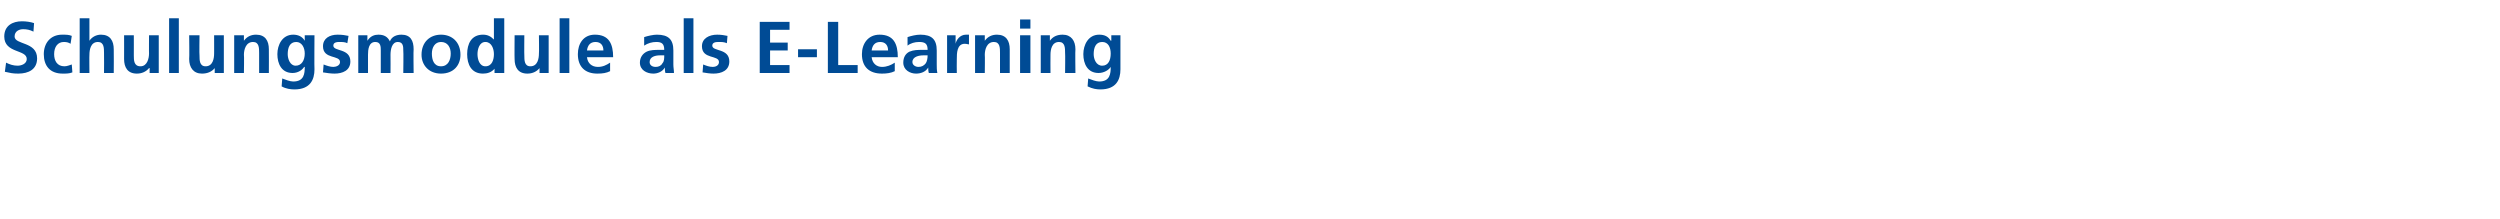 <?xml version="1.0" standalone="no"?>
<!DOCTYPE svg PUBLIC "-//W3C//DTD SVG 1.1//EN" "http://www.w3.org/Graphics/SVG/1.1/DTD/svg11.dtd">
<svg xmlns="http://www.w3.org/2000/svg" version="1.1" width="411px" height="36px" viewBox="0 -3 411 36" style="top:-3px">
  <desc>Schulungsmodule als E Learning</desc>
  <defs/>
  <g id="Polygon24309">
    <path d="M 5.5 2.2 C 4.9 1.9 4.4 1.8 3.8 1.8 C 3.2 1.8 2.4 2.1 2.4 3 C 2.4 4.4 6.1 3.8 6.1 6.6 C 6.1 8.4 4.7 9.1 3 9.1 C 2.1 9.1 1.7 9 0.8 8.8 C 0.8 8.8 1 7.3 1 7.3 C 1.6 7.6 2.2 7.8 2.9 7.8 C 3.5 7.8 4.4 7.5 4.4 6.7 C 4.4 5.1 0.7 5.8 0.7 3 C 0.7 1.2 2.1 0.5 3.6 0.5 C 4.3 0.5 5 0.6 5.6 0.8 C 5.6 0.8 5.5 2.2 5.5 2.2 Z M 11.6 4.2 C 11.3 4 11 3.9 10.5 3.9 C 9.5 3.9 8.9 4.7 8.9 5.9 C 8.9 7 9.4 7.9 10.6 7.9 C 11 7.9 11.5 7.7 11.8 7.6 C 11.8 7.6 11.9 8.9 11.9 8.9 C 11.4 9.1 10.9 9.1 10.3 9.1 C 8.2 9.1 7.2 7.8 7.2 5.9 C 7.2 4.1 8.3 2.7 10.2 2.7 C 10.9 2.7 11.3 2.7 11.8 2.9 C 11.8 2.9 11.6 4.2 11.6 4.2 Z M 13.1 0 L 14.7 0 L 14.7 3.7 C 14.7 3.7 14.69 3.66 14.7 3.7 C 15.1 3.1 15.8 2.7 16.6 2.7 C 18.1 2.7 18.7 3.7 18.7 5.1 C 18.73 5.1 18.7 9 18.7 9 L 17.1 9 C 17.1 9 17.13 5.7 17.1 5.7 C 17.1 4.9 17.1 3.9 16.1 3.9 C 14.9 3.9 14.7 5.2 14.7 6 C 14.67 5.98 14.7 9 14.7 9 L 13.1 9 L 13.1 0 Z M 26.1 9 L 24.6 9 L 24.6 8.2 C 24.6 8.2 24.54 8.16 24.5 8.2 C 24 8.8 23.3 9.1 22.5 9.1 C 21 9.1 20.4 8.1 20.4 6.7 C 20.41 6.72 20.4 2.8 20.4 2.8 L 22 2.8 C 22 2.8 22.01 6.12 22 6.1 C 22 6.9 22 7.9 23.1 7.9 C 24.2 7.9 24.5 6.6 24.5 5.8 C 24.48 5.84 24.5 2.8 24.5 2.8 L 26.1 2.8 L 26.1 9 Z M 27.8 0 L 29.4 0 L 29.4 9 L 27.8 9 L 27.8 0 Z M 36.8 9 L 35.3 9 L 35.3 8.2 C 35.3 8.2 35.27 8.16 35.3 8.2 C 34.8 8.8 34.1 9.1 33.2 9.1 C 31.8 9.1 31.1 8.1 31.1 6.7 C 31.15 6.72 31.1 2.8 31.1 2.8 L 32.8 2.8 C 32.8 2.8 32.75 6.12 32.8 6.1 C 32.8 6.9 32.8 7.9 33.8 7.9 C 35 7.9 35.2 6.6 35.2 5.8 C 35.21 5.84 35.2 2.8 35.2 2.8 L 36.8 2.8 L 36.8 9 Z M 38.5 2.8 L 40.1 2.8 L 40.1 3.7 C 40.1 3.7 40.09 3.66 40.1 3.7 C 40.6 3 41.3 2.7 42.1 2.7 C 43.6 2.7 44.2 3.7 44.2 5.1 C 44.22 5.1 44.2 9 44.2 9 L 42.6 9 C 42.6 9 42.61 5.7 42.6 5.7 C 42.6 4.9 42.6 3.9 41.6 3.9 C 40.4 3.9 40.1 5.2 40.1 6 C 40.15 5.98 40.1 9 40.1 9 L 38.5 9 L 38.5 2.8 Z M 50.1 5.8 C 50.1 4.8 49.6 3.9 48.7 3.9 C 47.6 3.9 47.3 4.9 47.3 5.9 C 47.3 6.7 47.7 7.8 48.6 7.8 C 49.6 7.8 50.1 6.9 50.1 5.8 Z M 51.7 2.8 C 51.7 2.8 51.66 8.4 51.7 8.4 C 51.7 10.1 51 11.7 48.4 11.7 C 47.8 11.7 47 11.6 46.3 11.2 C 46.3 11.2 46.4 9.9 46.4 9.9 C 46.9 10.1 47.7 10.4 48.2 10.4 C 50 10.4 50.1 9.1 50.1 8 C 50.1 8 50 8 50 8 C 49.7 8.5 49 9 48.1 9 C 46.3 9 45.6 7.5 45.6 5.9 C 45.6 4.4 46.4 2.7 48.2 2.7 C 49 2.7 49.7 3 50.1 3.7 C 50.1 3.66 50.1 3.7 50.1 3.7 L 50.1 2.8 L 51.7 2.8 Z M 57.1 4.1 C 56.7 3.9 56.3 3.9 55.7 3.9 C 55.3 3.9 54.8 4 54.8 4.5 C 54.8 5.5 57.6 4.9 57.6 7.1 C 57.6 8.6 56.3 9.1 55 9.1 C 54.4 9.1 53.7 9 53.1 8.9 C 53.1 8.9 53.2 7.6 53.2 7.6 C 53.7 7.8 54.3 8 54.8 8 C 55.2 8 55.9 7.8 55.9 7.2 C 55.9 6 53.1 6.8 53.1 4.6 C 53.1 3.3 54.2 2.7 55.5 2.7 C 56.3 2.7 56.8 2.8 57.3 2.9 C 57.3 2.9 57.1 4.1 57.1 4.1 Z M 58.9 2.8 L 60.4 2.8 L 60.4 3.7 C 60.4 3.7 60.41 3.68 60.4 3.7 C 60.9 2.9 61.6 2.7 62.2 2.7 C 63.1 2.7 63.7 3 64.1 3.8 C 64.4 3 65.2 2.7 66 2.7 C 67.5 2.7 68 3.7 68 5.1 C 67.95 5.1 68 9 68 9 L 66.3 9 C 66.3 9 66.35 5.32 66.3 5.3 C 66.3 4.7 66.3 3.9 65.4 3.9 C 64.4 3.9 64.2 5.2 64.2 6 C 64.22 6 64.2 9 64.2 9 L 62.6 9 C 62.6 9 62.61 5.32 62.6 5.3 C 62.6 4.7 62.6 3.9 61.7 3.9 C 60.6 3.9 60.5 5.2 60.5 6 C 60.49 6 60.5 9 60.5 9 L 58.9 9 L 58.9 2.8 Z M 72.5 2.7 C 74.3 2.7 75.7 3.9 75.7 6 C 75.7 7.7 74.6 9.1 72.5 9.1 C 70.5 9.1 69.3 7.7 69.3 6 C 69.3 3.9 70.7 2.7 72.5 2.7 Z M 72.5 7.9 C 73.7 7.9 74.1 6.8 74.1 5.8 C 74.1 4.8 73.6 3.9 72.5 3.9 C 71.5 3.9 71 4.8 71 5.8 C 71 6.8 71.3 7.9 72.5 7.9 Z M 79.8 7.9 C 80.9 7.9 81.2 6.8 81.2 5.9 C 81.2 5 80.8 3.9 79.8 3.9 C 78.8 3.9 78.5 5.1 78.5 5.9 C 78.5 6.7 78.8 7.9 79.8 7.9 Z M 81.3 8.3 C 81.3 8.3 81.27 8.3 81.3 8.3 C 80.8 8.9 80.1 9.1 79.4 9.1 C 77.5 9.1 76.8 7.6 76.8 5.9 C 76.8 4.2 77.5 2.7 79.4 2.7 C 80.2 2.7 80.7 3 81.2 3.5 C 81.23 3.54 81.2 3.5 81.2 3.5 L 81.2 0 L 82.9 0 L 82.9 9 L 81.3 9 L 81.3 8.3 Z M 90.2 9 L 88.7 9 L 88.7 8.2 C 88.7 8.2 88.7 8.16 88.7 8.2 C 88.2 8.8 87.5 9.1 86.7 9.1 C 85.2 9.1 84.6 8.1 84.6 6.7 C 84.57 6.72 84.6 2.8 84.6 2.8 L 86.2 2.8 C 86.2 2.8 86.17 6.12 86.2 6.1 C 86.2 6.9 86.2 7.9 87.2 7.9 C 88.4 7.9 88.6 6.6 88.6 5.8 C 88.64 5.84 88.6 2.8 88.6 2.8 L 90.2 2.8 L 90.2 9 Z M 92 0 L 93.6 0 L 93.6 9 L 92 9 L 92 0 Z M 99.2 5.3 C 99.2 4.5 98.8 3.9 97.9 3.9 C 97 3.9 96.6 4.5 96.5 5.3 C 96.5 5.3 99.2 5.3 99.2 5.3 Z M 100.3 8.7 C 99.7 9 99.1 9.1 98.2 9.1 C 96.2 9.1 95 8 95 5.9 C 95 4.2 95.9 2.7 97.8 2.7 C 100.1 2.7 100.8 4.2 100.8 6.4 C 100.8 6.4 96.5 6.4 96.5 6.4 C 96.6 7.4 97.3 8 98.3 8 C 99.1 8 99.7 7.7 100.3 7.3 C 100.3 7.3 100.3 8.7 100.3 8.7 Z M 105.9 3.1 C 106.5 2.9 107.4 2.7 108 2.7 C 109.9 2.7 110.7 3.5 110.7 5.3 C 110.7 5.3 110.7 6.1 110.7 6.1 C 110.7 6.7 110.7 7.2 110.7 7.6 C 110.7 8.1 110.8 8.5 110.8 9 C 110.8 9 109.4 9 109.4 9 C 109.3 8.7 109.3 8.3 109.3 8.1 C 109.3 8.1 109.3 8.1 109.3 8.1 C 108.9 8.8 108.1 9.1 107.4 9.1 C 106.3 9.1 105.2 8.5 105.2 7.3 C 105.2 6.4 105.7 5.8 106.3 5.5 C 106.9 5.2 107.7 5.2 108.4 5.2 C 108.4 5.2 109.2 5.2 109.2 5.2 C 109.2 4.2 108.8 3.9 107.9 3.9 C 107.2 3.9 106.5 4.1 105.9 4.5 C 105.9 4.5 105.9 3.1 105.9 3.1 Z M 107.8 8 C 108.3 8 108.7 7.8 108.9 7.4 C 109.2 7.1 109.2 6.6 109.2 6.1 C 109.2 6.1 108.5 6.1 108.5 6.1 C 107.8 6.1 106.8 6.3 106.8 7.2 C 106.8 7.7 107.2 8 107.8 8 Z M 112.4 0 L 114 0 L 114 9 L 112.4 9 L 112.4 0 Z M 119.5 4.1 C 119 3.9 118.7 3.9 118.1 3.9 C 117.6 3.9 117.1 4 117.1 4.5 C 117.1 5.5 119.9 4.9 119.9 7.1 C 119.9 8.6 118.6 9.1 117.3 9.1 C 116.7 9.1 116.1 9 115.5 8.9 C 115.5 8.9 115.6 7.6 115.6 7.6 C 116.1 7.8 116.6 8 117.2 8 C 117.6 8 118.2 7.8 118.2 7.2 C 118.2 6 115.4 6.8 115.4 4.6 C 115.4 3.3 116.6 2.7 117.9 2.7 C 118.6 2.7 119.1 2.8 119.6 2.9 C 119.6 2.9 119.5 4.1 119.5 4.1 Z M 124.9 0.6 L 129.8 0.6 L 129.8 1.9 L 126.6 1.9 L 126.6 4 L 129.5 4 L 129.5 5.3 L 126.6 5.3 L 126.6 7.7 L 129.8 7.7 L 129.8 9 L 124.9 9 L 124.9 0.6 Z M 131.2 6.4 L 131.2 5.1 L 134.3 5.1 L 134.3 6.4 L 131.2 6.4 Z M 136.1 0.6 L 137.8 0.6 L 137.8 7.7 L 141 7.7 L 141 9 L 136.1 9 L 136.1 0.6 Z M 146 5.3 C 146 4.5 145.6 3.9 144.7 3.9 C 143.8 3.9 143.4 4.5 143.3 5.3 C 143.3 5.3 146 5.3 146 5.3 Z M 147.1 8.7 C 146.5 9 145.8 9.1 145 9.1 C 142.9 9.1 141.7 8 141.7 5.9 C 141.7 4.2 142.7 2.7 144.6 2.7 C 146.9 2.7 147.6 4.2 147.6 6.4 C 147.6 6.4 143.3 6.4 143.3 6.4 C 143.4 7.4 144.1 8 145 8 C 145.8 8 146.5 7.7 147.1 7.3 C 147.1 7.3 147.1 8.7 147.1 8.7 Z M 149.2 3.1 C 149.8 2.9 150.6 2.7 151.3 2.7 C 153.2 2.7 154 3.5 154 5.3 C 154 5.3 154 6.1 154 6.1 C 154 6.7 154 7.2 154 7.6 C 154 8.1 154 8.5 154.1 9 C 154.1 9 152.7 9 152.7 9 C 152.6 8.7 152.6 8.3 152.6 8.1 C 152.6 8.1 152.6 8.1 152.6 8.1 C 152.2 8.8 151.4 9.1 150.6 9.1 C 149.6 9.1 148.5 8.5 148.5 7.3 C 148.5 6.4 148.9 5.8 149.5 5.5 C 150.2 5.2 150.9 5.2 151.6 5.2 C 151.6 5.2 152.5 5.2 152.5 5.2 C 152.5 4.2 152.1 3.9 151.1 3.9 C 150.4 3.9 149.7 4.1 149.2 4.5 C 149.2 4.5 149.2 3.1 149.2 3.1 Z M 151 8 C 151.5 8 151.9 7.8 152.2 7.4 C 152.4 7.1 152.5 6.6 152.5 6.1 C 152.5 6.1 151.8 6.1 151.8 6.1 C 151.1 6.1 150 6.3 150 7.2 C 150 7.7 150.5 8 151 8 Z M 155.7 2.8 L 157.1 2.8 L 157.1 4.2 C 157.1 4.2 157.11 4.22 157.1 4.2 C 157.2 3.6 157.8 2.7 158.8 2.7 C 159 2.7 159.1 2.7 159.3 2.7 C 159.3 2.7 159.3 4.3 159.3 4.3 C 159.2 4.3 158.9 4.2 158.6 4.2 C 157.3 4.2 157.3 5.8 157.3 6.7 C 157.27 6.73 157.3 9 157.3 9 L 155.7 9 L 155.7 2.8 Z M 160.3 2.8 L 161.9 2.8 L 161.9 3.7 C 161.9 3.7 161.88 3.66 161.9 3.7 C 162.4 3 163.1 2.7 163.9 2.7 C 165.4 2.7 166 3.7 166 5.1 C 166.01 5.1 166 9 166 9 L 164.4 9 C 164.4 9 164.41 5.7 164.4 5.7 C 164.4 4.9 164.4 3.9 163.4 3.9 C 162.2 3.9 161.9 5.2 161.9 6 C 161.94 5.98 161.9 9 161.9 9 L 160.3 9 L 160.3 2.8 Z M 167.7 2.8 L 169.4 2.8 L 169.4 9 L 167.7 9 L 167.7 2.8 Z M 167.7 0.2 L 169.4 0.2 L 169.4 1.7 L 167.7 1.7 L 167.7 0.2 Z M 171.1 2.8 L 172.6 2.8 L 172.6 3.7 C 172.6 3.7 172.62 3.66 172.6 3.7 C 173.1 3 173.8 2.7 174.7 2.7 C 176.1 2.7 176.8 3.7 176.8 5.1 C 176.75 5.1 176.8 9 176.8 9 L 175.1 9 C 175.1 9 175.14 5.7 175.1 5.7 C 175.1 4.9 175.1 3.9 174.1 3.9 C 172.9 3.9 172.7 5.2 172.7 6 C 172.68 5.98 172.7 9 172.7 9 L 171.1 9 L 171.1 2.8 Z M 182.6 5.8 C 182.6 4.8 182.2 3.9 181.2 3.9 C 180.1 3.9 179.8 4.9 179.8 5.9 C 179.8 6.7 180.2 7.8 181.2 7.8 C 182.2 7.8 182.6 6.9 182.6 5.8 Z M 184.2 2.8 C 184.2 2.8 184.19 8.4 184.2 8.4 C 184.2 10.1 183.5 11.7 180.9 11.7 C 180.3 11.7 179.6 11.6 178.8 11.2 C 178.8 11.2 178.9 9.9 178.9 9.9 C 179.4 10.1 180.2 10.4 180.7 10.4 C 182.5 10.4 182.6 9.1 182.6 8 C 182.6 8 182.6 8 182.6 8 C 182.3 8.5 181.5 9 180.6 9 C 178.8 9 178.1 7.5 178.1 5.9 C 178.1 4.4 178.9 2.7 180.7 2.7 C 181.6 2.7 182.2 3 182.6 3.7 C 182.63 3.66 182.7 3.7 182.7 3.7 L 182.7 2.8 L 184.2 2.8 Z " stroke="none" fill="#004b95"/>
  </g>
</svg>